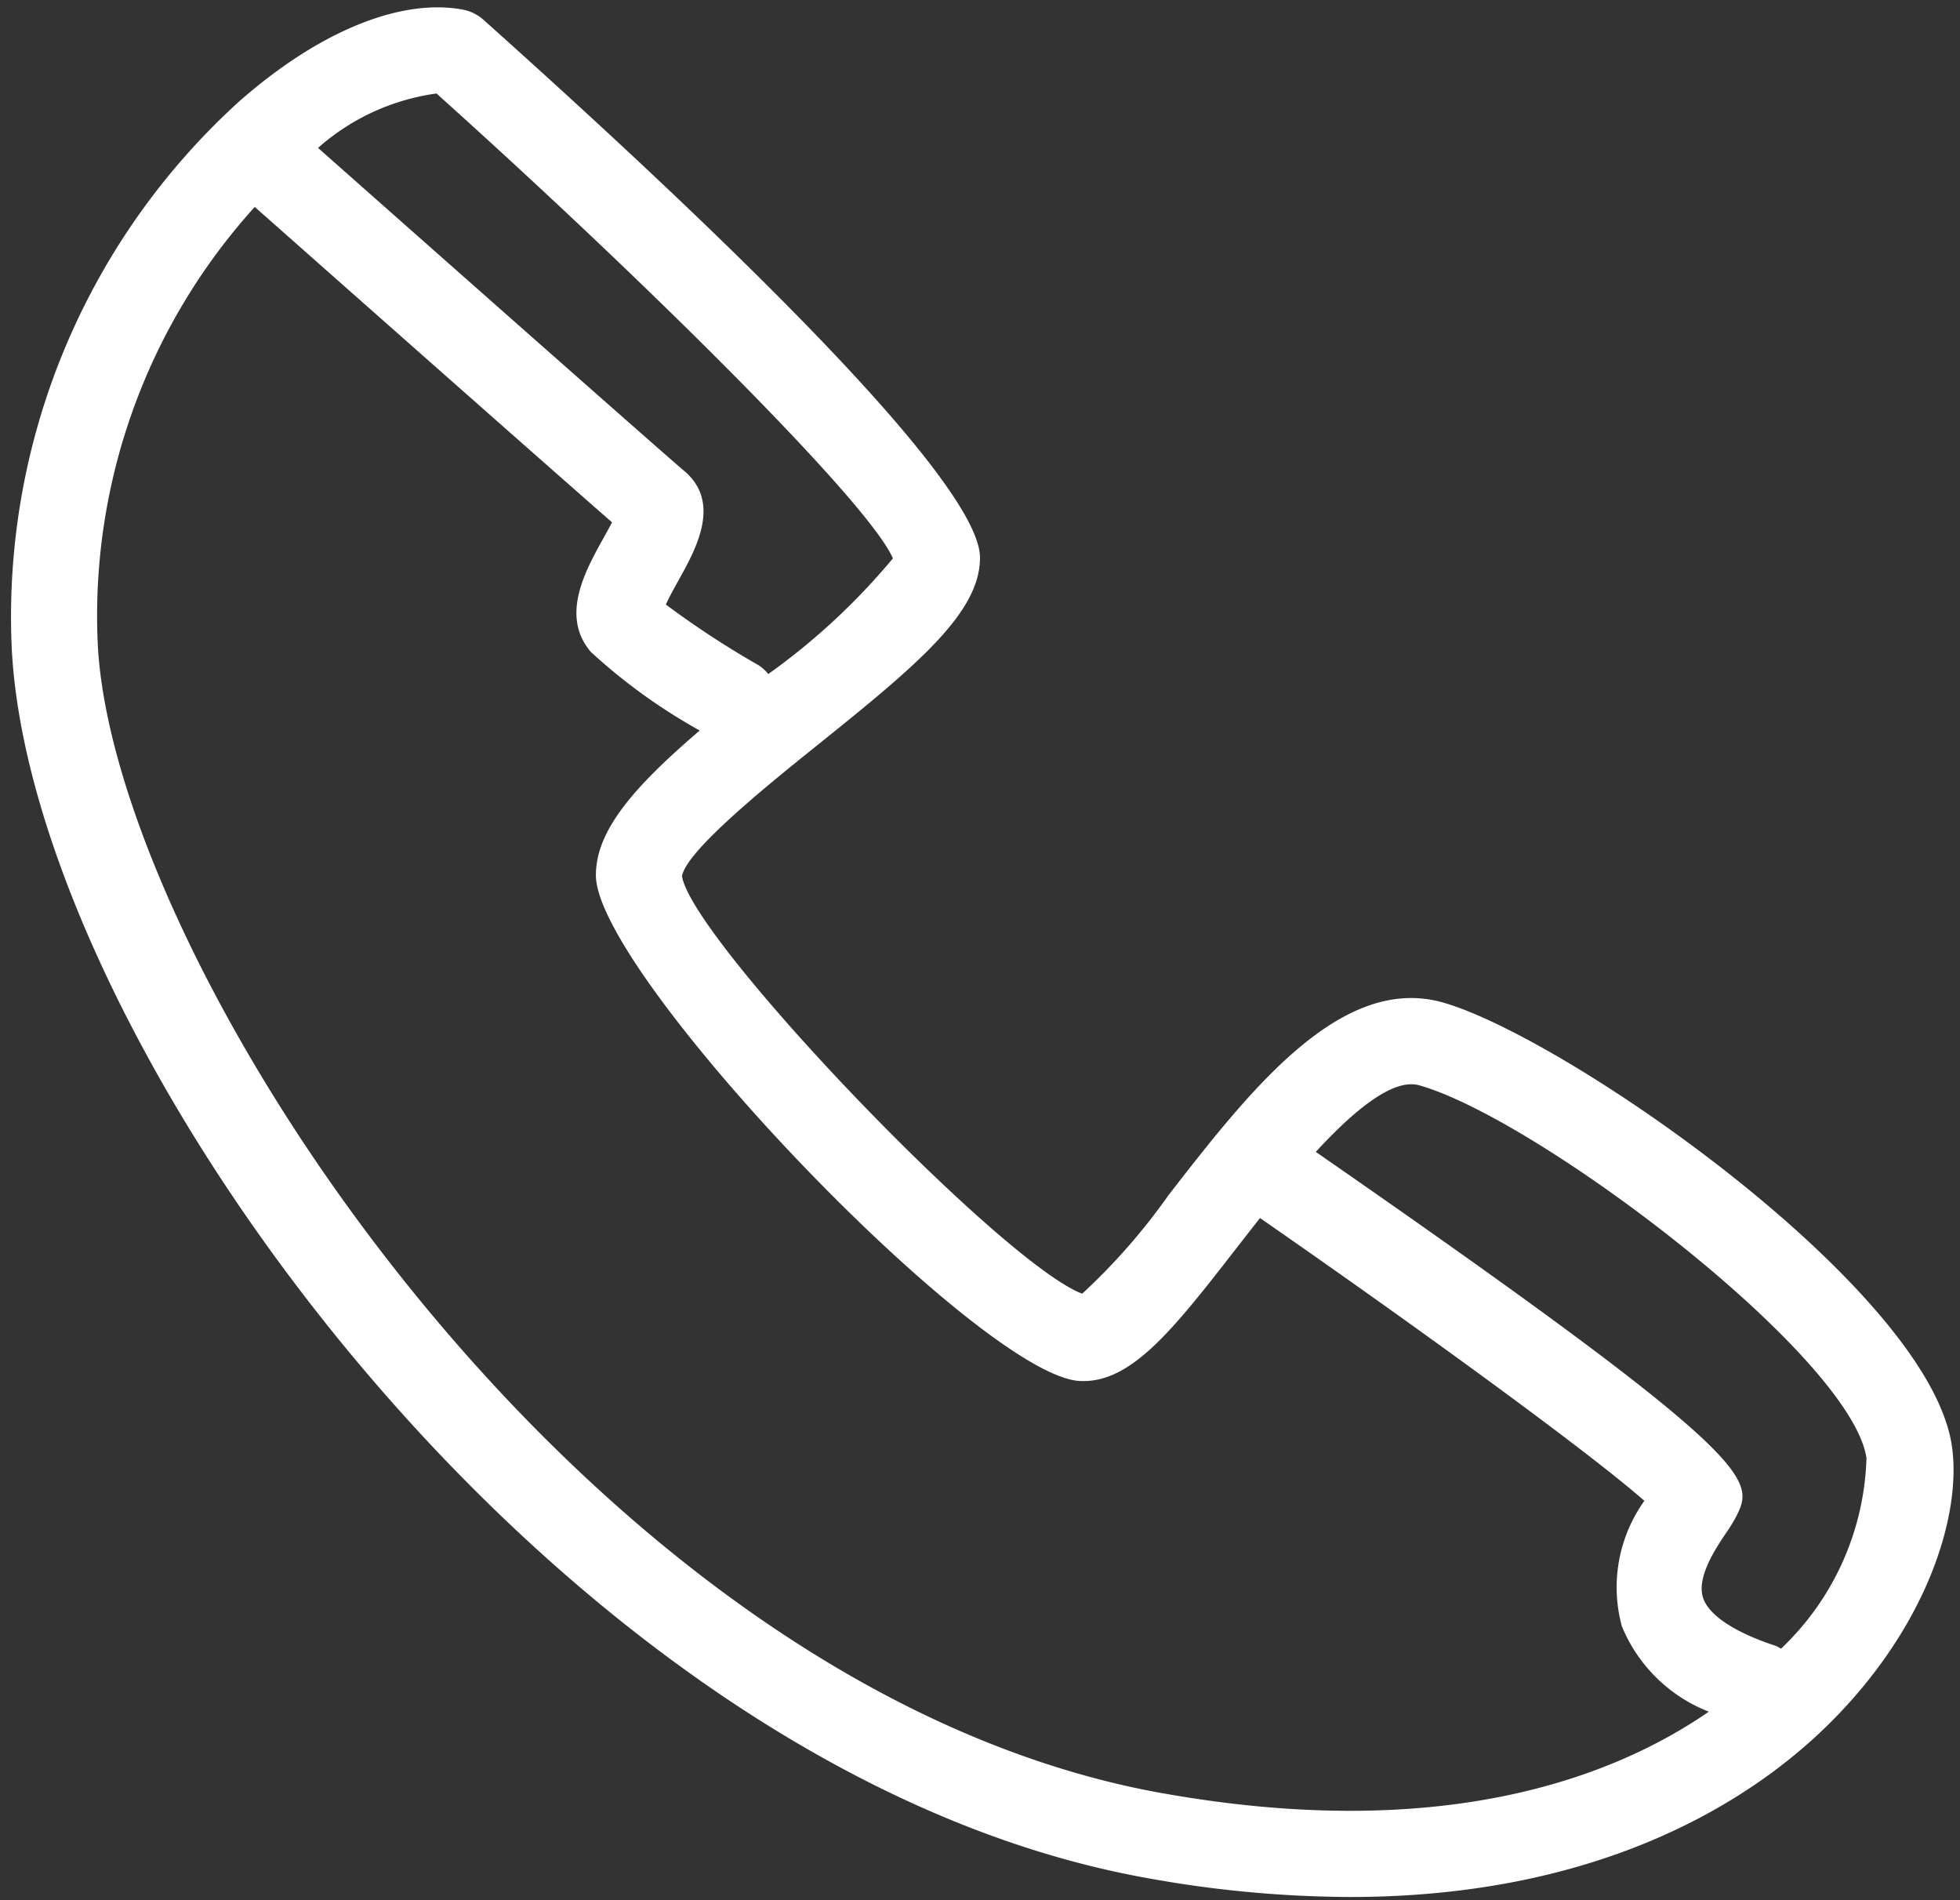 <?xml version="1.0" encoding="UTF-8" standalone="no"?><svg xmlns="http://www.w3.org/2000/svg" xmlns:xlink="http://www.w3.org/1999/xlink" fill="#ffffff" height="44.1" preserveAspectRatio="xMidYMid meet" version="1" viewBox="1.2 1.9 45.5 44.1" width="45.5" zoomAndPan="magnify"><rect x="1.2" y="1.9" width="45.5" height="44.1" fill="#333333" stroke="none"/><g data-name="Layer 25" id="change1_1"><path d="M34.687,25.165c-2.371-.662-4.488,2.064-6.36,4.473a14.427,14.427,0,0,1-2.005,2.289c-1.883-.722-9.055-8.207-9.29-9.692.103-.601,2.051-2.164,3.215-3.098,2.295-1.842,3.703-3.035,3.703-4.293,0-1.799-6.269-7.782-11.527-12.485a1.003,1.003,0,0,0-.488-.238c-1.455-.263-3.35.516-5.195,2.144a16.146,16.146,0,0,0-5.265,12.727c.505,9.285,12.79,26.099,26.397,28.505a26.786,26.786,0,0,0,4.665.432c5.974-0,9.405-2.342,11.058-3.955,2.349-2.292,3.156-4.931,2.914-6.53C45.954,31.793,37.525,25.964,34.687,25.165ZM21.928,14.86a15.388,15.388,0,0,1-2.892,2.684.976.976,0,0,0-.238-.211,21.127,21.127,0,0,1-2.141-1.402c.082-.179.212-.413.301-.573.398-.716,1-1.799.118-2.534-.358-.299-5.305-4.67-8.493-7.491a5.212,5.212,0,0,1,2.75-1.263C16.119,8.365,21.37,13.56,21.928,14.86Zm6.292,28.667C14.864,41.164,3.879,24.381,3.471,16.882A14.137,14.137,0,0,1,7.114,6.703c1.863,1.648,6.827,6.039,8.294,7.32-.063.122-.138.256-.197.363-.426.765-1.008,1.812-.294,2.646a13.189,13.189,0,0,0,2.526,1.823c-1.523,1.306-2.41,2.316-2.41,3.36,0,2.285,8.92,11.609,11.229,11.737,1.19.066,2.17-1.188,3.645-3.087.167-.214.35-.45.544-.694,3.704,2.569,7.657,5.447,8.922,6.563a3.45,3.45,0,0,0-.523,2.911,3.6,3.6,0,0,0,2.019,1.983C38.645,43.161,34.688,44.672,28.22,43.526ZM42.545,40.166a.933.933,0,0,0-.108-.061c-.956-.312-1.559-.707-1.699-1.112-.164-.478.291-1.156.537-1.521a3.751,3.751,0,0,0,.224-.363c.435-.869.629-1.277-9.754-8.474.886-.961,1.792-1.714,2.399-1.546,2.749.773,10.024,6.273,10.385,8.652A6.353,6.353,0,0,1,42.545,40.166Z" fill="inherit"/></g></svg>